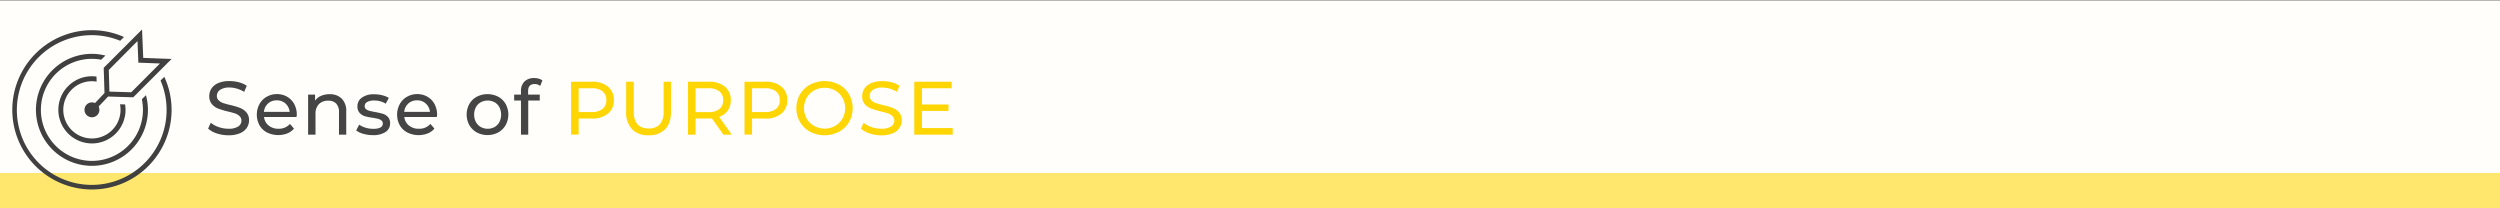 <?xml version="1.0" encoding="UTF-8"?>
<svg xmlns="http://www.w3.org/2000/svg" viewBox="0 0 925 77">
  <rect x="0" y="0" width="925" height="77" fill="#808080" stroke="none"/>
  <defs>
    <style>.cls-1{fill:#fffefa;}.cls-2{fill:#454545;}.cls-3{fill:#ffd504;}.cls-4{fill:#ffe66d;}.cls-5{fill:#404040;}</style>
  </defs>
  <g id="background">
    <rect class="cls-1" x="-0.18" y="0.21" width="925.18" height="77"></rect>
  </g>
  <g id="Layer_3" data-name="Layer 3">
    <path class="cls-2" d="M80.22,49.37A8.88,8.88,0,0,1,77,47.59l1-2.19A8.45,8.45,0,0,0,80.89,47a10.58,10.58,0,0,0,3.6.63,6.49,6.49,0,0,0,3.64-.82,2.56,2.56,0,0,0,1.2-2.2A2.17,2.17,0,0,0,88.67,43a4.43,4.43,0,0,0-1.62-1q-1-.33-2.73-.75a28.49,28.49,0,0,1-3.57-1.07,5.84,5.84,0,0,1-2.32-1.63,4.36,4.36,0,0,1-1-3,5,5,0,0,1,.83-2.82,5.63,5.63,0,0,1,2.5-2A10.22,10.22,0,0,1,85,30a13.16,13.16,0,0,1,3.42.45,9.07,9.07,0,0,1,2.88,1.29L90.34,34a10.22,10.22,0,0,0-2.63-1.19A9.91,9.91,0,0,0,85,32.38a6.06,6.06,0,0,0-3.57.87,2.67,2.67,0,0,0-1.19,2.24,2.15,2.15,0,0,0,.68,1.64,4.54,4.54,0,0,0,1.66,1,27,27,0,0,0,2.7.74,27.28,27.28,0,0,1,3.56,1.07,5.85,5.85,0,0,1,2.31,1.62,4.31,4.31,0,0,1,1,2.94,5,5,0,0,1-.84,2.81,5.6,5.6,0,0,1-2.55,2,10.46,10.46,0,0,1-4.2.74A13.58,13.58,0,0,1,80.22,49.37Z"></path>
    <path class="cls-2" d="M109.69,43.3h-12a4.65,4.65,0,0,0,1.72,3.15A5.58,5.58,0,0,0,103,47.64a5.48,5.48,0,0,0,4.29-1.79l1.48,1.74a6.56,6.56,0,0,1-2.5,1.79A9.41,9.41,0,0,1,98.77,49,6.86,6.86,0,0,1,96,46.33a8.27,8.27,0,0,1,0-7.81,6.93,6.93,0,0,1,2.66-2.71,7.61,7.61,0,0,1,3.82-1,7.44,7.44,0,0,1,3.79,1,6.88,6.88,0,0,1,2.61,2.71,8.25,8.25,0,0,1,.93,4A6.67,6.67,0,0,1,109.69,43.3Zm-10.52-5a4.79,4.79,0,0,0-1.52,3.08h9.52a4.75,4.75,0,0,0-1.53-3.06,4.57,4.57,0,0,0-3.23-1.19A4.67,4.67,0,0,0,99.17,38.29Z"></path>
    <path class="cls-2" d="M126.45,36.49a6.43,6.43,0,0,1,1.66,4.8v8.54h-2.69V41.6a4.56,4.56,0,0,0-1-3.25,3.89,3.89,0,0,0-3-1.09A4.6,4.6,0,0,0,118,38.53a5,5,0,0,0-1.26,3.65v7.65H114V35h2.57v2.24a5.36,5.36,0,0,1,2.2-1.77,7.73,7.73,0,0,1,3.15-.61A6.12,6.12,0,0,1,126.45,36.49Z"></path>
    <path class="cls-2" d="M134.41,49.51a7.77,7.77,0,0,1-2.63-1.25l1.12-2.13a8,8,0,0,0,2.38,1.12,9.8,9.8,0,0,0,2.83.42c2.35,0,3.53-.67,3.53-2a1.31,1.31,0,0,0-.48-1.07A3,3,0,0,0,140,44c-.48-.12-1.15-.26-2-.41A19.76,19.76,0,0,1,135,43a4.48,4.48,0,0,1-1.94-1.23,3.44,3.44,0,0,1-.81-2.44,3.8,3.8,0,0,1,1.68-3.23,7.45,7.45,0,0,1,4.5-1.22,12.57,12.57,0,0,1,3,.36,8.27,8.27,0,0,1,2.44,1l-1.15,2.13a7.74,7.74,0,0,0-4.28-1.18,5,5,0,0,0-2.61.56,1.69,1.69,0,0,0-.89,1.49,1.41,1.41,0,0,0,.5,1.15,3.18,3.18,0,0,0,1.25.61c.49.13,1.19.28,2.08.45a24,24,0,0,1,2.9.66,4.27,4.27,0,0,1,1.89,1.19,3.32,3.32,0,0,1,.78,2.35,3.72,3.72,0,0,1-1.72,3.21A8.16,8.16,0,0,1,137.91,50,12.7,12.7,0,0,1,134.41,49.51Z"></path>
    <path class="cls-2" d="M161.6,43.3h-12a4.65,4.65,0,0,0,1.72,3.15,5.59,5.59,0,0,0,3.66,1.19,5.48,5.48,0,0,0,4.28-1.79l1.48,1.74a6.48,6.48,0,0,1-2.5,1.79,9.41,9.41,0,0,1-7.52-.35,6.84,6.84,0,0,1-2.81-2.7,8.23,8.23,0,0,1,0-7.81,6.93,6.93,0,0,1,2.66-2.71,7.61,7.61,0,0,1,3.82-1,7.44,7.44,0,0,1,3.79,1,6.88,6.88,0,0,1,2.61,2.71,8.26,8.26,0,0,1,.94,4A7,7,0,0,1,161.6,43.3Zm-10.51-5a4.75,4.75,0,0,0-1.53,3.08h9.52a4.75,4.75,0,0,0-1.53-3.06,4.56,4.56,0,0,0-3.23-1.19A4.63,4.63,0,0,0,151.09,38.29Z"></path>
    <path class="cls-2" d="M176.41,49a7.26,7.26,0,0,1-2.76-2.71,8.2,8.2,0,0,1,0-7.81,7.14,7.14,0,0,1,2.76-2.69,8.69,8.69,0,0,1,7.94,0,7,7,0,0,1,2.74,2.69,8.12,8.12,0,0,1,0,7.81A7.13,7.13,0,0,1,184.35,49a8.53,8.53,0,0,1-7.94,0ZM183,47a4.66,4.66,0,0,0,1.78-1.85,6.14,6.14,0,0,0,0-5.46A4.57,4.57,0,0,0,183,37.84a5.44,5.44,0,0,0-5.12,0,4.69,4.69,0,0,0-1.8,1.84,6.06,6.06,0,0,0,0,5.46,4.78,4.78,0,0,0,1.8,1.85A5.37,5.37,0,0,0,183,47Z"></path>
    <path class="cls-2" d="M195.4,33.7V35h4.31V37.2h-4.26V49.83h-2.69V37.2h-2.52V35h2.52V33.67a4.73,4.73,0,0,1,1.29-3.5,4.88,4.88,0,0,1,3.61-1.29,6,6,0,0,1,1.68.23,4.12,4.12,0,0,1,1.35.64l-.81,2.05a3.35,3.35,0,0,0-2.08-.7C196.2,31.1,195.4,32,195.4,33.7Z"></path>
    <path class="cls-3" d="M224.94,32.05a6.18,6.18,0,0,1,2.18,5,6.18,6.18,0,0,1-2.18,5,9.07,9.07,0,0,1-6,1.82H214.1v5.94h-2.8V30.23h7.64A9.13,9.13,0,0,1,224.94,32.05Zm-2,8.27a4,4,0,0,0,1.4-3.26,4,4,0,0,0-1.4-3.26,6.3,6.3,0,0,0-4.06-1.14H214.1v8.8h4.76A6.3,6.3,0,0,0,222.92,40.32Z"></path>
    <path class="cls-3" d="M233.87,47.81a8.83,8.83,0,0,1-2.19-6.44V30.23h2.8v11q0,6.3,5.52,6.3A5.35,5.35,0,0,0,244.12,46a6.85,6.85,0,0,0,1.42-4.75v-11h2.72V41.37q0,4.23-2.18,6.46A8.2,8.2,0,0,1,240,50.05,8.09,8.09,0,0,1,233.87,47.81Z"></path>
    <path class="cls-3" d="M267.66,49.83l-4.23-6c-.52,0-.93,0-1.23,0h-4.84v6h-2.8V30.23h7.64a9.08,9.08,0,0,1,6,1.82,6.15,6.15,0,0,1,2.19,5,6.59,6.59,0,0,1-1.12,3.86,6.34,6.34,0,0,1-3.19,2.33l4.64,6.58Zm-1.48-9.49a4,4,0,0,0,1.4-3.28,4,4,0,0,0-1.4-3.26,6.3,6.3,0,0,0-4.06-1.14h-4.76v8.82h4.76A6.3,6.3,0,0,0,266.18,40.34Z"></path>
    <path class="cls-3" d="M289.11,32.05a6.15,6.15,0,0,1,2.18,5,6.15,6.15,0,0,1-2.18,5,9,9,0,0,1-6,1.82h-4.85v5.94h-2.8V30.23h7.65A9.1,9.1,0,0,1,289.11,32.05Zm-2,8.27a3.92,3.92,0,0,0,1.4-3.26,3.92,3.92,0,0,0-1.4-3.26A6.28,6.28,0,0,0,283,32.66h-4.76v8.8H283A6.28,6.28,0,0,0,287.09,40.32Z"></path>
    <path class="cls-3" d="M299.75,48.75a9.66,9.66,0,0,1-3.74-3.6,10.34,10.34,0,0,1,0-10.25,9.57,9.57,0,0,1,3.74-3.59,11.52,11.52,0,0,1,10.67,0,9.49,9.49,0,0,1,3.72,3.58,10.46,10.46,0,0,1,0,10.28,9.56,9.56,0,0,1-3.72,3.58,11.6,11.6,0,0,1-10.67,0ZM309,46.58a7.17,7.17,0,0,0,2.71-2.7,7.91,7.91,0,0,0,0-7.7,7.17,7.17,0,0,0-2.71-2.7,7.64,7.64,0,0,0-3.88-1,7.8,7.8,0,0,0-3.91,1,7.11,7.11,0,0,0-2.74,2.7,7.91,7.91,0,0,0,0,7.7,7.11,7.11,0,0,0,2.74,2.7,7.91,7.91,0,0,0,3.91,1A7.74,7.74,0,0,0,309,46.58Z"></path>
    <path class="cls-3" d="M321.77,49.37a8.74,8.74,0,0,1-3.23-1.78l1-2.19A8.55,8.55,0,0,0,322.44,47a10.58,10.58,0,0,0,3.6.63,6.47,6.47,0,0,0,3.64-.82,2.57,2.57,0,0,0,1.21-2.2,2.17,2.17,0,0,0-.66-1.64,4.48,4.48,0,0,0-1.63-1q-1-.33-2.73-.75a28.49,28.49,0,0,1-3.57-1.07A5.91,5.91,0,0,1,320,38.59a4.41,4.41,0,0,1-1-3,5,5,0,0,1,.83-2.82,5.66,5.66,0,0,1,2.51-2,10.22,10.22,0,0,1,4.17-.76,13.14,13.14,0,0,1,3.41.45,9.23,9.23,0,0,1,2.89,1.29L331.89,34a10.22,10.22,0,0,0-2.63-1.19,9.84,9.84,0,0,0-2.74-.41,6,6,0,0,0-3.57.87,2.65,2.65,0,0,0-1.19,2.24,2.14,2.14,0,0,0,.67,1.64,4.59,4.59,0,0,0,1.67,1,26.27,26.27,0,0,0,2.7.74,27.06,27.06,0,0,1,3.55,1.07,5.85,5.85,0,0,1,2.31,1.62,4.26,4.26,0,0,1,1,2.94,5,5,0,0,1-.84,2.81,5.6,5.6,0,0,1-2.55,2,10.46,10.46,0,0,1-4.2.74A13.63,13.63,0,0,1,321.77,49.37Z"></path>
    <path class="cls-3" d="M352.5,47.39v2.44H338.28V30.23h13.83v2.43h-11v6h9.83v2.38h-9.83v6.33Z"></path>
    <rect class="cls-4" y="64" width="925.18" height="13"></rect>
    <g id="dartboard">
      <path class="cls-5" d="M61.64,40.64A27.7,27.7,0,1,1,44.47,15.09l1.4-1.4A29.1,29.1,0,0,0,34,11.17,29.47,29.47,0,1,0,63.49,40.64a29.06,29.06,0,0,0-2.7-12.22L59.4,29.79A27.52,27.52,0,0,1,61.64,40.64Z"></path>
      <path class="cls-5" d="M44.6,40.64A10.59,10.59,0,1,1,34,30.05a10.08,10.08,0,0,1,1.75.16l-.05-1.87a11.93,11.93,0,0,0-1.7-.13A12.43,12.43,0,1,0,46.45,40.64a13.87,13.87,0,0,0-.17-2l-1.87-.06A12.24,12.24,0,0,1,44.6,40.64Z"></path>
      <path class="cls-5" d="M52.89,40.64A18.88,18.88,0,1,1,34,21.77a19.59,19.59,0,0,1,3.45.32L39,20.56a20.07,20.07,0,0,0-5-.64A20.72,20.72,0,1,0,54.74,40.64,21.1,21.1,0,0,0,54,35.22l-1.51,1.5A20.28,20.28,0,0,1,52.89,40.64Z"></path>
      <path class="cls-5" d="M63.49,21.81,53,21.42,52.56,10.9,38.37,25.09l.29,9.32L34.23,39.1a.94.94,0,0,0,0,1.31.94.94,0,0,0,1.31,0L40,35.72,49.3,36Zm-23,12.08-.24-8L50.88,15.18l.31,8,8,.31L48.55,34.14Z"></path>
      <path class="cls-5" d="M36.78,40.64A2.76,2.76,0,1,1,34,37.88,2.76,2.76,0,0,1,36.78,40.64Z"></path>
    </g>
  </g>
</svg>
